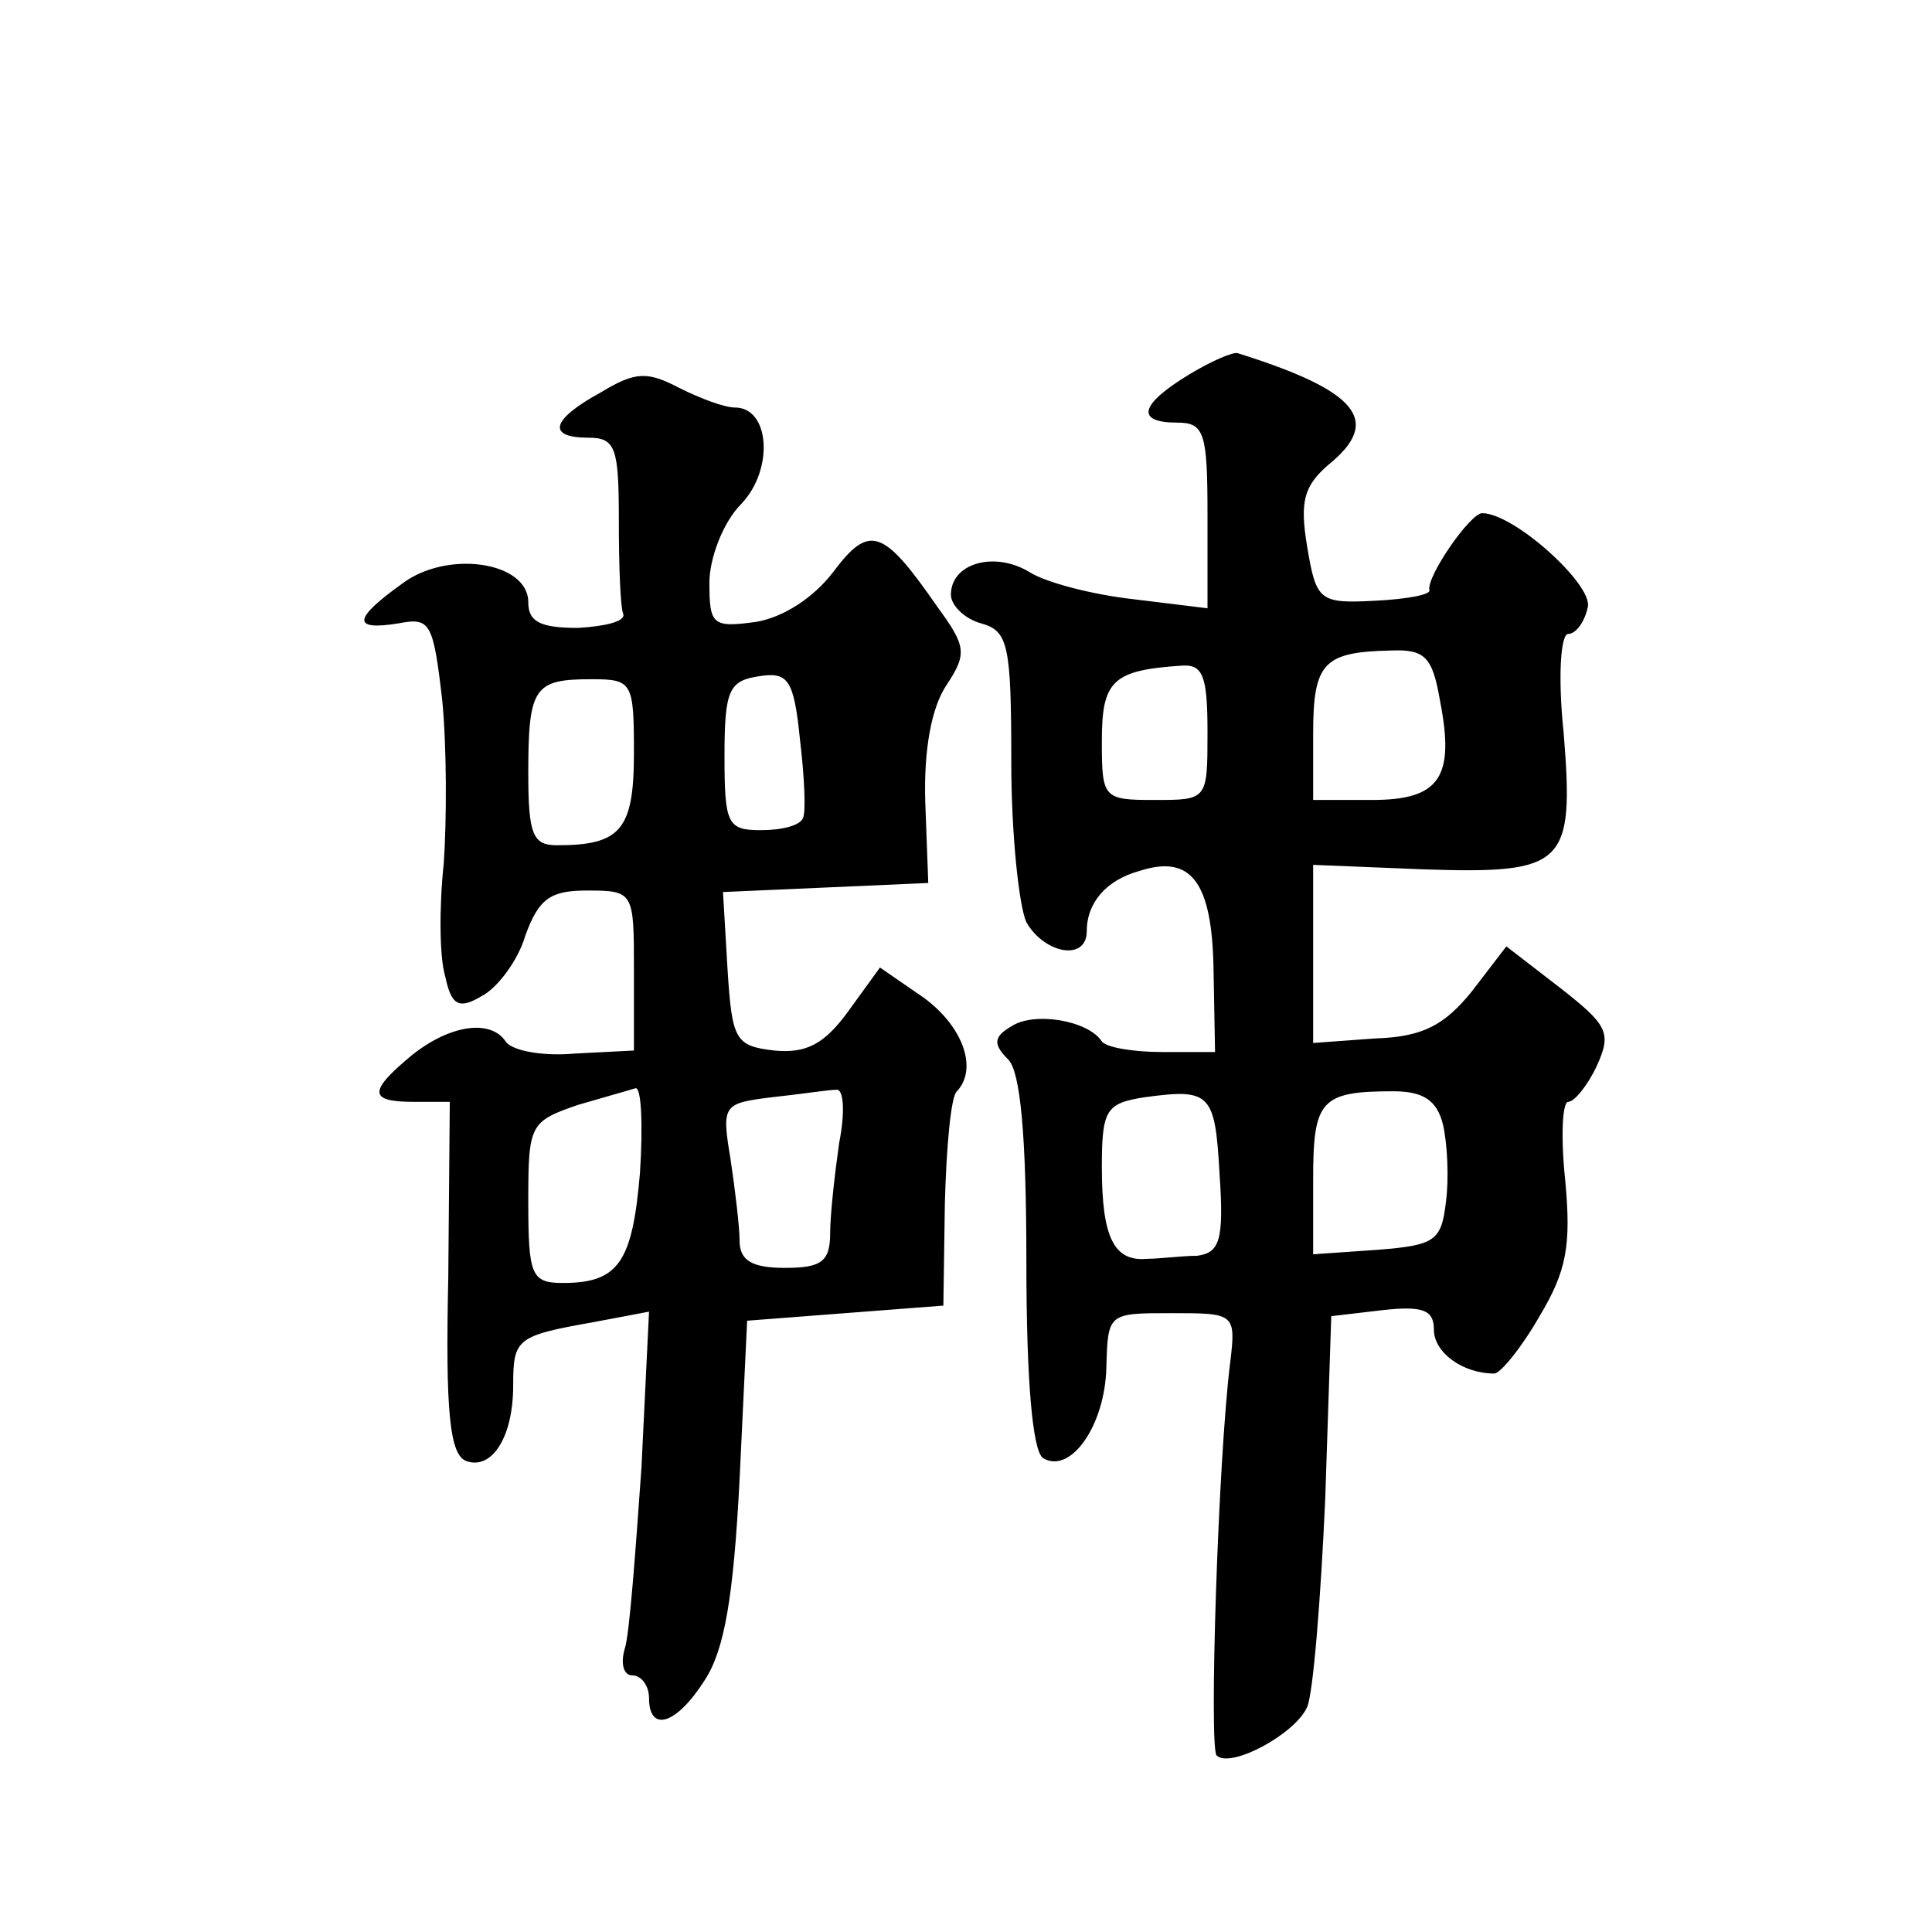 <?xml version="1.0" standalone="no"?>
<!DOCTYPE svg PUBLIC "-//W3C//DTD SVG 20010904//EN"
 "http://www.w3.org/TR/2001/REC-SVG-20010904/DTD/svg10.dtd">
<svg version="1.0" xmlns="http://www.w3.org/2000/svg"
 width="128pt" height="128pt" viewBox="0 0 128 128"
 preserveAspectRatio="xMidYMid meet">
<g transform="translate(0,128) scale(0.1,-0.1)"
fill="#0" stroke="none">
<path d="M788 1032 c-33 -20 -36 -32 -8 -32 18 0 20 -7 20 -61 l0 -62 -49 6 c-27
3 -58 11 -69 18 -23 14 -52 6 -52 -15 0 -7 9 -16 20 -19 18 -5 20 -14 20 -92 0
-47 5 -95 10 -106 12 -21 40 -26 40 -6 0 19 13 34 35 40 34 11 48 -7 49 -65 l1
-55 -35 0 c-19 0 -37 3 -40 7 -9 14 -45 20 -60 10 -12 -7 -12 -12 -2 -22 8 -8 12
-50 12 -134 0 -78 4 -125 11 -130 18 -11 41 21 42 60 1 36 1 36 43 36 42 0 43 0
39 -33 -8 -64 -14 -254 -9 -260 9 -9 52 14 60 32 4 9 9 71 12 138 l4 121 34 4 c27
3 34 0 34 -13 0 -15 19 -29 40 -29 4 0 18 17 30 38 18 30 21 47 17 90 -3 28 -2
52 2 52 4 0 13 11 19 24 10 22 7 27 -25 52 l-35 27 -23 -30 c-18 -22 -32 -30 -64
-31 l-41 -3 0 59 0 59 74 -3 c93 -3 99 3 92 90 -4 38 -2 66 3 66 5 0 11 8 13 18
3 15 -49 62 -70 62 -8 0 -37 -42 -35 -51 1 -3 -15 -6 -36 -7 -37 -2 -39 0 -45 36
-5 30 -2 40 14 54 36 29 20 49 -60 74 -3 1 -17 -5 -32 -14z m166 -216 c10 -51 0
-66 -45 -66 l-39 0 0 44 c0 47 7 54 51 55 23 1 28 -4 33 -33z m-154 -21 c0 -45
0 -45 -35 -45 -34 0 -35 1 -35 39 0 40 7 47 53 50 14 1 17 -7 17 -44z m8 -293 c3
-44 0 -52 -15 -54 -10 0 -25 -2 -33 -2 -22 -2 -30 14 -30 61 0 38 3 42 28 46 44
6 47 3 50 -51z m148 33 c3 -13 4 -36 2 -51 -3 -26 -7 -29 -45 -32 l-43 -3 0 50
c0 52 5 58 53 58 20 0 29 -6 33 -22z M398 1020 c-33 -18 -36 -30 -8 -30 18 0 20
-7 20 -55 0 -30 1 -58 3 -62 1 -5 -13 -8 -30 -9 -25 0 -33 4 -33 17 0 27 -54 35
-84 12 -32 -23 -33 -31 -2 -26 21 4 23 1 29 -51 3 -31 3 -79 1 -108 -3 -28 -3 -62
1 -75 4 -19 9 -22 24 -13 10 5 24 23 29 40 9 25 17 30 41 30 31 0 31 -1 31 -53
l0 -53 -39 -2 c-22 -2 -42 2 -46 8 -10 15 -37 11 -62 -9 -29 -24 -29 -31 1 -31
l24 0 -1 -116 c-2 -90 1 -118 12 -122 17 -6 31 16 31 50 0 31 2 33 53 42 l37 7
-5 -103 c-4 -57 -8 -111 -11 -120 -3 -10 -1 -18 5 -18 6 0 11 -7 11 -15 0 -23 18
-18 37 12 13 20 19 55 23 133 l5 105 65 5 65 5 1 68 c1 37 4 71 8 74 14 15 4 43
-22 62 l-29 20 -21 -29 c-16 -22 -28 -28 -49 -26 -26 3 -28 7 -31 54 l-3 51 68
3 68 3 -2 54 c-1 34 4 62 14 77 14 21 13 26 -6 52 -36 52 -45 55 -69 23 -13 -17
-33 -30 -51 -33 -29 -4 -31 -2 -31 26 0 16 9 40 21 52 22 23 19 64 -4 64 -7 0 -23
6 -37 13 -21 11 -29 11 -52 -3z m134 -282 c-2 -5 -14 -8 -28 -8 -22 0 -24 4 -24
49 0 44 3 50 23 53 19 3 23 -2 27 -42 3 -25 4 -48 2 -52z m-112 43 c0 -51 -9 -61
-51 -61 -16 0 -19 7 -19 48 0 57 4 62 42 62 27 0 28 -2 28 -49z m4 -278 c-5 -59
-14 -73 -51 -73 -21 0 -23 5 -23 54 0 51 1 53 33 64 17 5 35 10 38 11 4 1 5 -25
3 -56z m132 20 c-3 -21 -6 -48 -6 -60 0 -19 -6 -23 -30 -23 -22 0 -30 5 -30 18
0 9 -3 34 -6 54 -6 36 -5 37 27 41 19 2 38 5 43 5 5 1 6 -15 2 -35z"/>
</g>
</svg>
